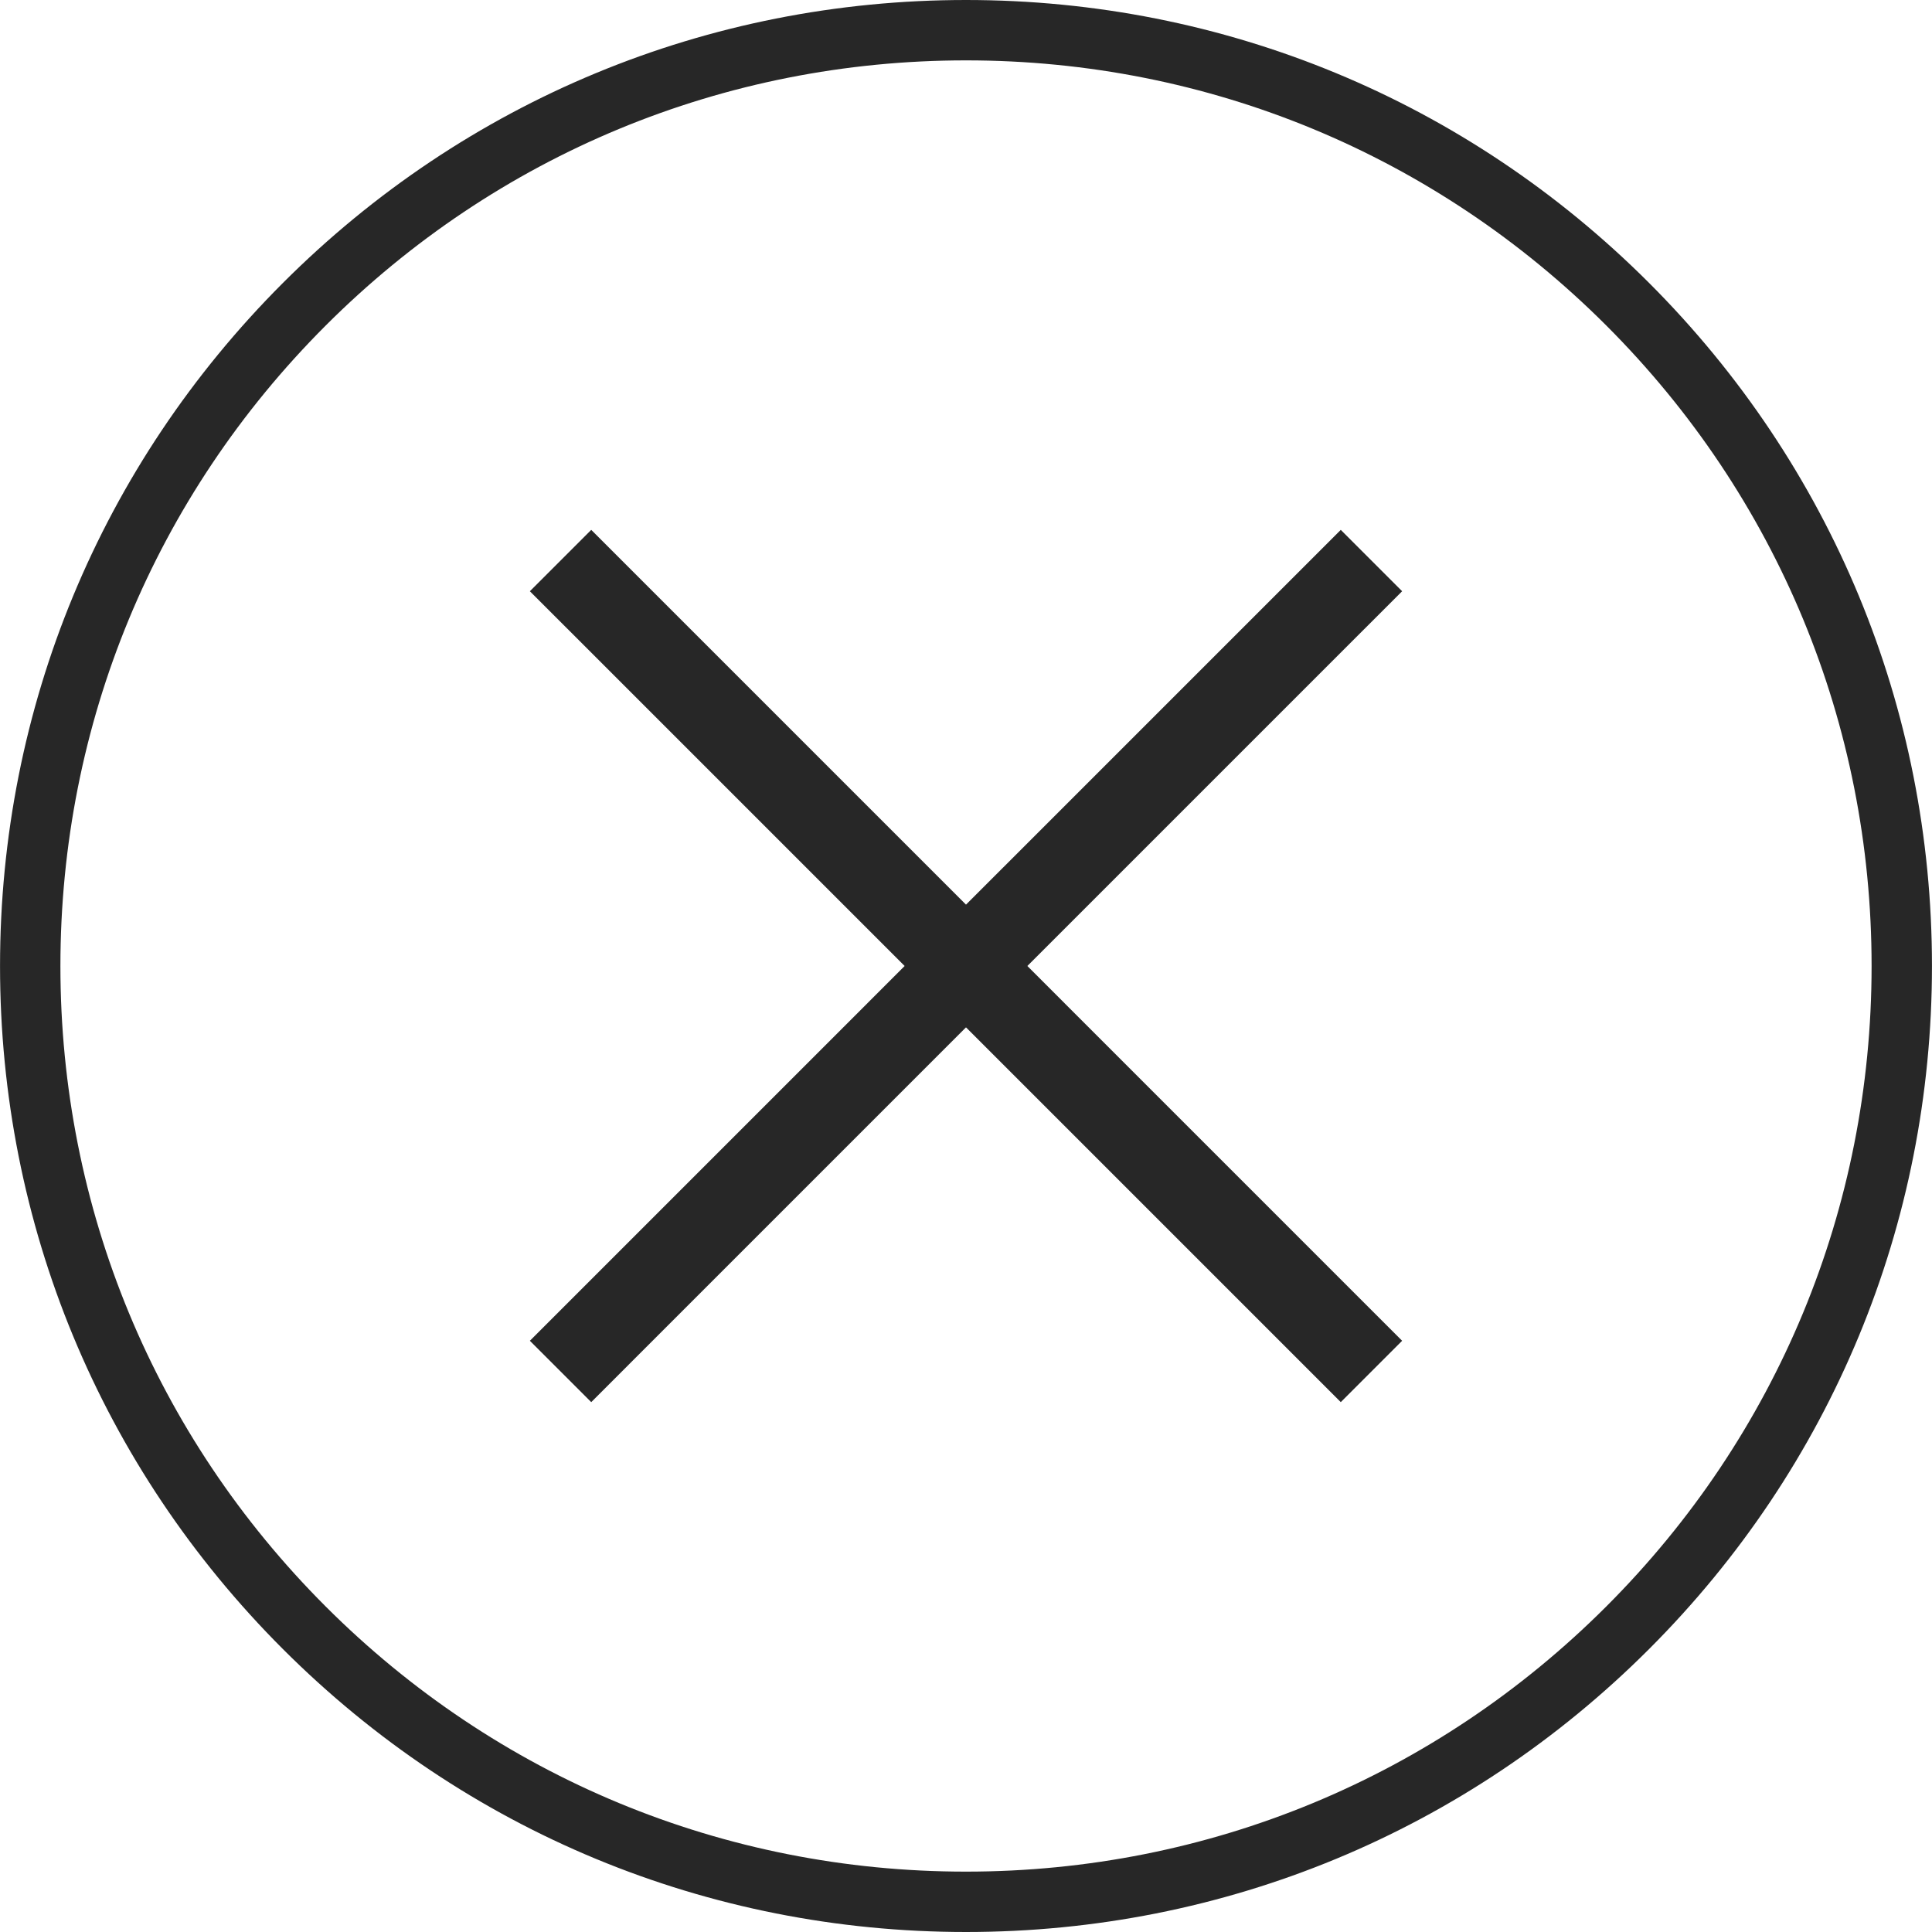 <svg xmlns="http://www.w3.org/2000/svg" width="300" height="300" viewBox="0 0 300 300"><g><path fill="#272727" d="M149.995 300h.009c40.069 0 77.738-15.609 106.064-43.936 28.331-28.327 43.927-66 43.927-106.069s-15.6-77.737-43.927-106.064C227.738 15.605 190.073 0 150.005 0h-.009C109.927 0 72.258 15.605 43.931 43.936 15.6 72.267.005 109.941.005 150.005s15.6 77.738 43.927 106.064C72.263 284.395 109.927 300 149.995 300zM50.559 50.564c26.559-26.559 61.875-41.189 99.445-41.189h.009c37.556 0 72.872 14.63 99.427 41.184 26.559 26.559 41.18 61.875 41.18 99.436s-14.62 72.881-41.18 99.441-61.87 41.189-99.436 41.189h-.018c-37.556 0-72.872-14.63-99.427-41.184C24 222.881 9.38 187.566 9.38 150.005c0-37.566 14.62-72.882 41.179-99.441z"/></g><path fill="#272727" d="M208.195 82.278L150 140.472 91.806 82.278 82.278 91.806 140.472 150 82.278 208.195 91.806 217.722 150 159.528 208.195 217.722 217.722 208.195 159.528 150 217.722 91.806z"/></svg>